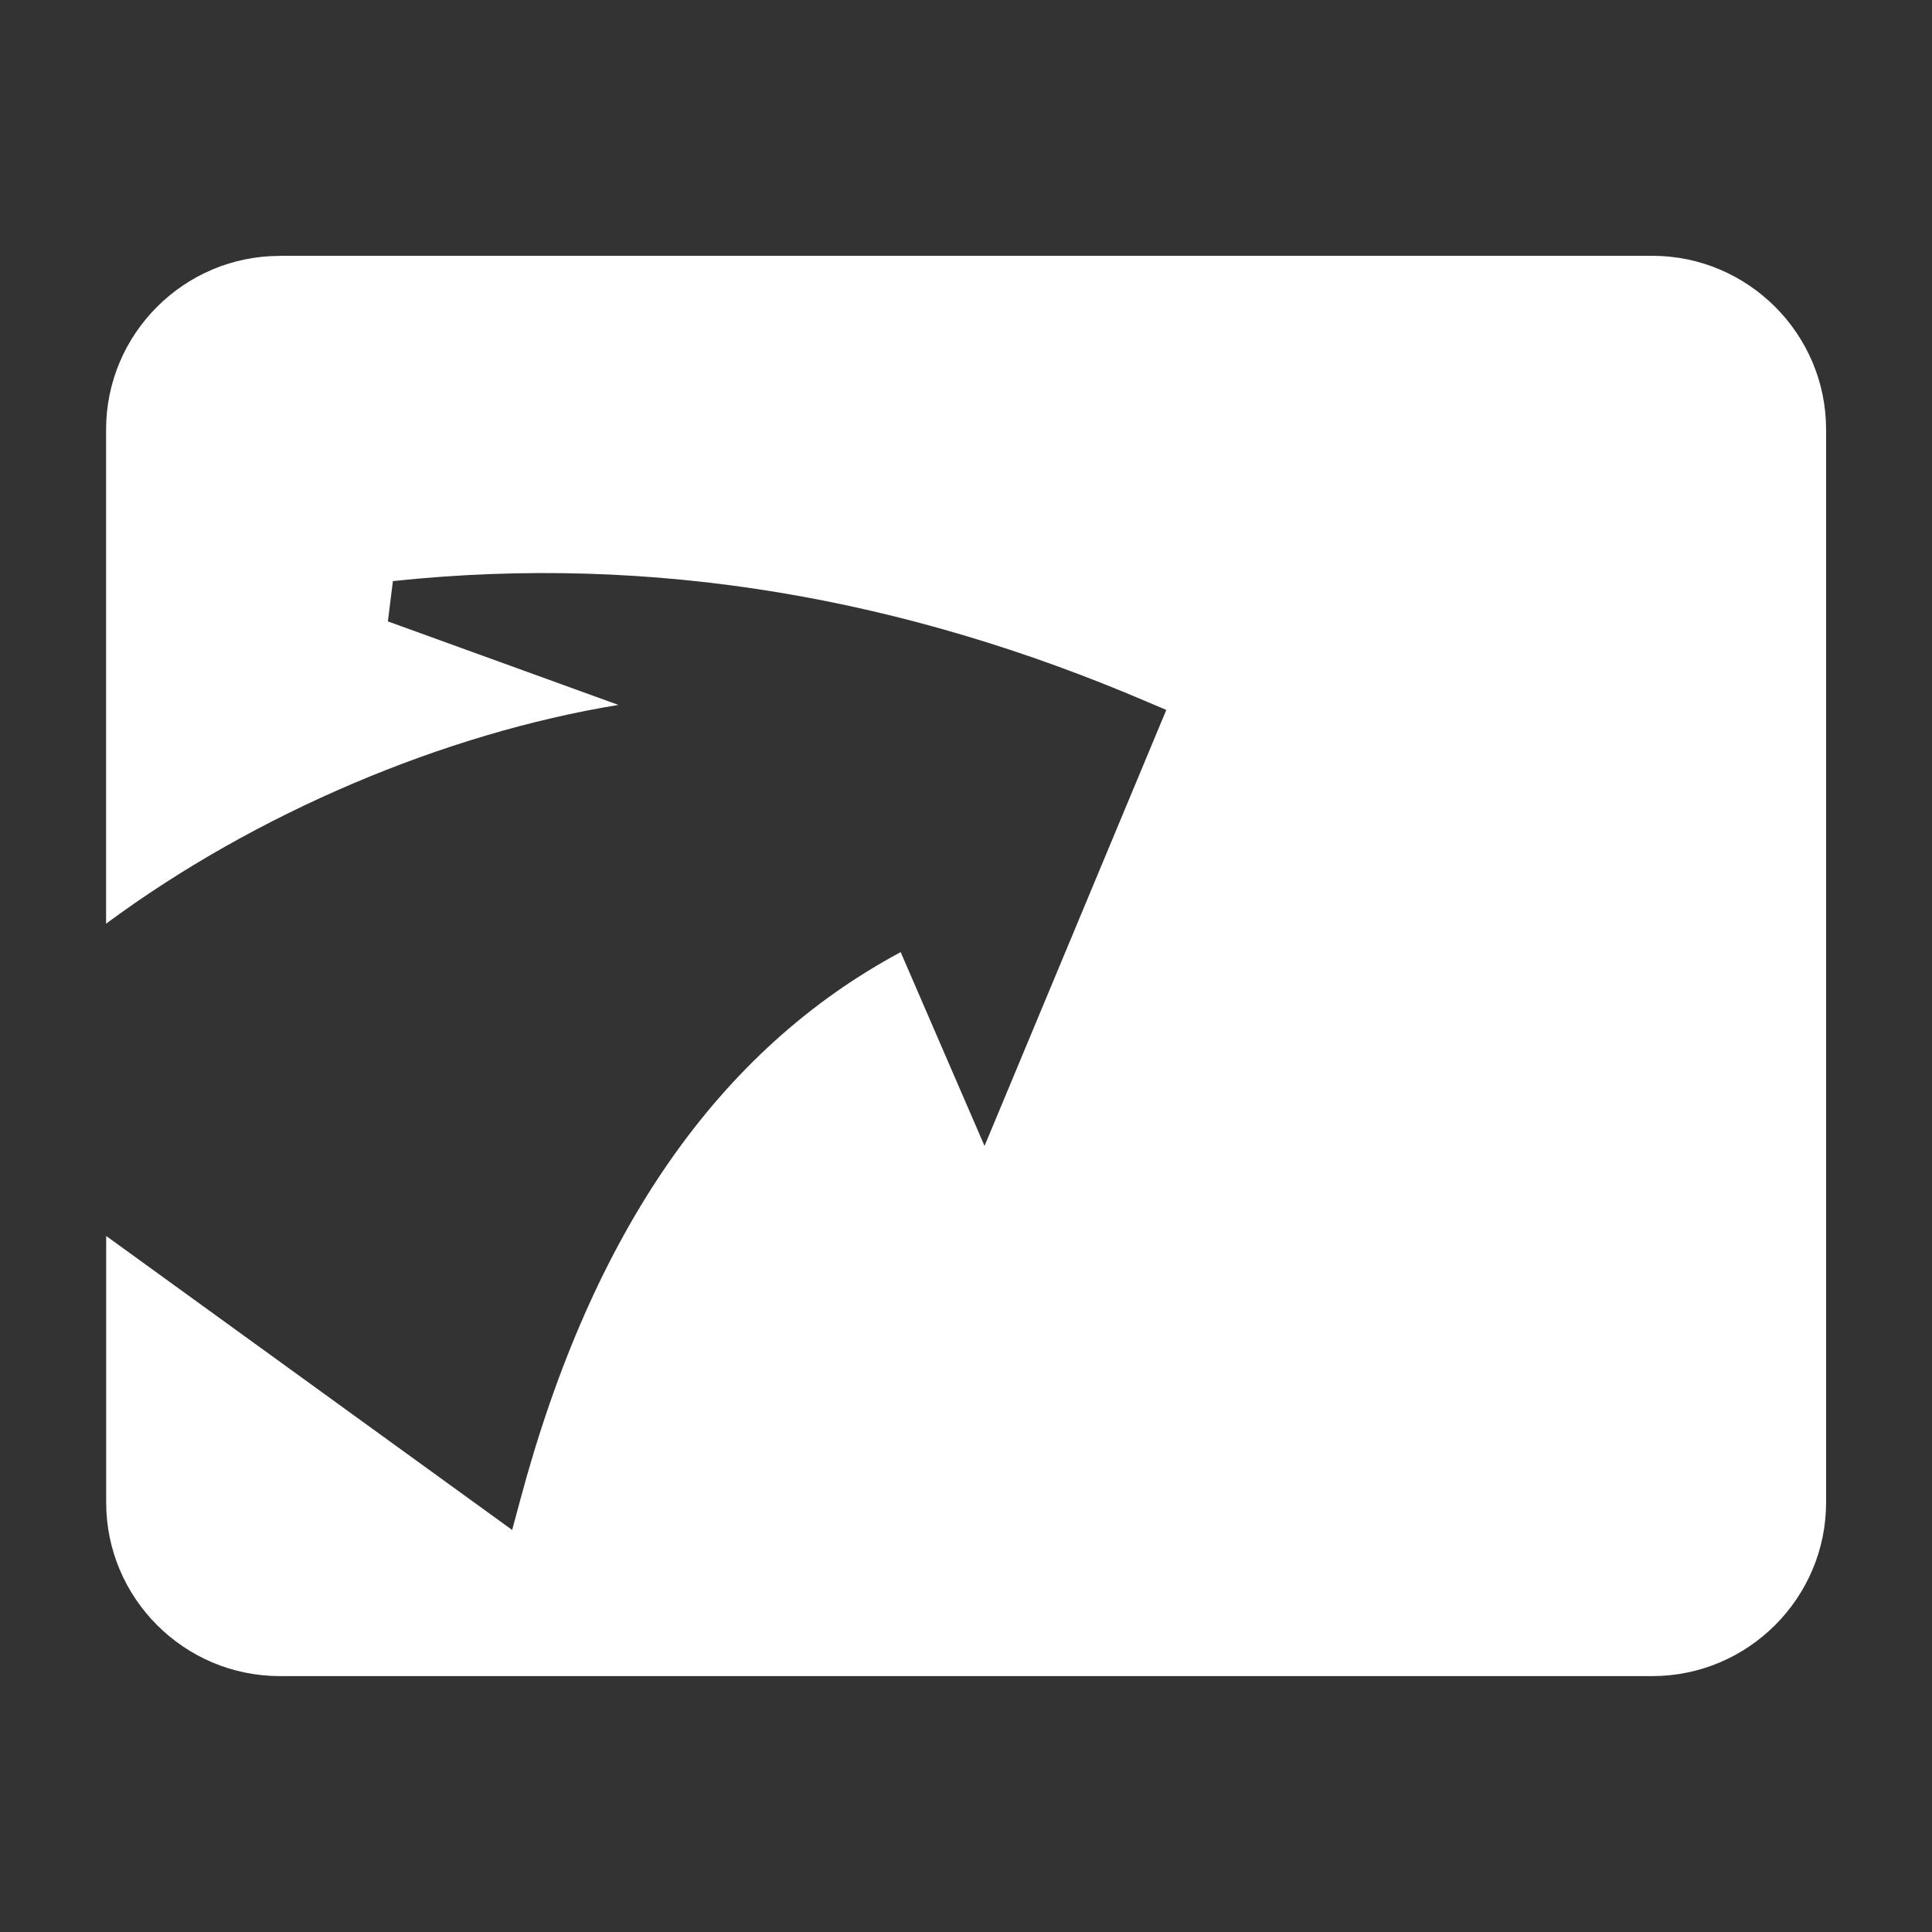 <?xml version="1.0" encoding="UTF-8" standalone="no"?>
<!-- Created with Inkscape (http://www.inkscape.org/) -->

<svg
   xmlns:dc="http://purl.org/dc/elements/1.1/"
   xmlns:cc="http://creativecommons.org/ns#"
   xmlns:rdf="http://www.w3.org/1999/02/22-rdf-syntax-ns#"
   xmlns:svg="http://www.w3.org/2000/svg"
   xmlns="http://www.w3.org/2000/svg"
   xmlns:xlink="http://www.w3.org/1999/xlink"
   xmlns:sodipodi="http://sodipodi.sourceforge.net/DTD/sodipodi-0.dtd"
   xmlns:inkscape="http://www.inkscape.org/namespaces/inkscape"
   width="22"
   height="22"
   id="svg2"
   sodipodi:version="0.32"
   inkscape:version="0.91 r13725"
   version="1.0"
   sodipodi:docname="ic_notify.svg"
   inkscape:output_extension="org.inkscape.output.svg.inkscape"
   inkscape:export-filename="/home/michael/src/navit/navit/android/res/drawable-hdpi/ic_notify.png"
   inkscape:export-xdpi="147.27"
   inkscape:export-ydpi="147.27">
  <rect width="100%" height="100%" fill="#333333" stroke="none"/>
  <defs
     id="defs4">
    <linearGradient
       id="linearGradient3365">
      <stop
         style="stop-color:#ffffff;stop-opacity:0.619;"
         offset="0"
         id="stop3367" />
      <stop
         style="stop-color:#ffffff;stop-opacity:0;"
         offset="1"
         id="stop3369" />
    </linearGradient>
    <linearGradient
       id="linearGradient3320">
      <stop
         style="stop-color:#116cbf;stop-opacity:1;"
         offset="0"
         id="stop3322" />
      <stop
         id="stop3354"
         offset="0.08"
         style="stop-color:#116cbf;stop-opacity:1;" />
      <stop
         id="stop3352"
         offset="0.489"
         style="stop-color:#1a6cb6;stop-opacity:1;" />
      <stop
         style="stop-color:#329eff;stop-opacity:1;"
         offset="1"
         id="stop3324" />
    </linearGradient>
    <linearGradient
       id="linearGradient3308">
      <stop
         style="stop-color:#062643;stop-opacity:1;"
         offset="0"
         id="stop3310" />
      <stop
         style="stop-color:#0d5799;stop-opacity:1;"
         offset="1"
         id="stop3312" />
    </linearGradient>
    <linearGradient
       id="linearGradient3235">
      <stop
         style="stop-color:#c17d11;stop-opacity:1;"
         offset="0"
         id="stop3237" />
      <stop
         style="stop-color:#e9cb14;stop-opacity:1;"
         offset="1"
         id="stop3239" />
    </linearGradient>
    <linearGradient
       id="linearGradient3227">
      <stop
         style="stop-color:#76650c;stop-opacity:1;"
         offset="0"
         id="stop3229" />
      <stop
         style="stop-color:#76650c;stop-opacity:0;"
         offset="1"
         id="stop3231" />
    </linearGradient>
    <inkscape:perspective
       sodipodi:type="inkscape:persp3d"
       inkscape:vp_x="15.556349 : 133.02972 : 1"
       inkscape:vp_y="0 : 1000 : 0"
       inkscape:vp_z="744.09448 : 526.18109 : 1"
       inkscape:persp3d-origin="372.04724 : 350.78739 : 1"
       id="perspective10" />
    <linearGradient
       inkscape:collect="always"
       xlink:href="#linearGradient3308"
       id="linearGradient3314"
       x1="-7.778"
       y1="4.256"
       x2="43.134"
       y2="4.256"
       gradientUnits="userSpaceOnUse" />
  </defs>
  <sodipodi:namedview
     id="base"
     pagecolor="#ffffff"
     bordercolor="#666666"
     borderopacity="1.0"
     inkscape:pageopacity="0.0"
     inkscape:pageshadow="2"
     inkscape:zoom="33.636364"
     inkscape:cx="10.429299"
     inkscape:cy="11"
     inkscape:document-units="px"
     inkscape:current-layer="layer2"
     showgrid="false"
     inkscape:window-width="1280"
     inkscape:window-height="948"
     inkscape:window-x="0"
     inkscape:window-y="24"
     showborder="true"
     inkscape:window-maximized="1"
     inkscape:object-paths="true"
     inkscape:snap-bbox="false"
     inkscape:snap-bbox-edge-midpoints="true"
     inkscape:object-nodes="true"
     showguides="false" />
  <g
     inkscape:label="Calque 1"
     inkscape:groupmode="layer"
     id="layer1"
     style="display:inline" />
  <g
     inkscape:groupmode="layer"
     id="layer2"
     inkscape:label="lignes"
     style="display:inline">
    <path
       style="color:#000000;font-style:normal;font-variant:normal;font-weight:normal;font-stretch:normal;font-size:medium;line-height:normal;font-family:sans-serif;text-indent:0;text-align:start;text-decoration:none;text-decoration-line:none;text-decoration-style:solid;text-decoration-color:#000000;letter-spacing:normal;word-spacing:normal;text-transform:none;direction:ltr;block-progression:tb;writing-mode:lr-tb;baseline-shift:baseline;text-anchor:start;white-space:normal;clip-rule:nonzero;display:inline;overflow:visible;visibility:visible;opacity:1;isolation:auto;mix-blend-mode:normal;color-interpolation:sRGB;color-interpolation-filters:linearRGB;solid-color:#000000;solid-opacity:1;fill:#ffffff;fill-opacity:1;fill-rule:nonzero;stroke:none;stroke-width:0.791;stroke-linecap:butt;stroke-linejoin:miter;stroke-miterlimit:4;stroke-dasharray:none;stroke-dashoffset:0;stroke-opacity:1;color-rendering:auto;image-rendering:auto;shape-rendering:auto;text-rendering:auto;enable-background:accumulate"
       d="m 3.185,2.914 c -1.089,0 -1.977,0.888 -1.977,1.977 l 0,5.627 C 2.905,9.261 5.06,8.351 7.042,8.027 l -2.625,-0.951 0.057,-0.459 c 2.976,-0.316 5.836,0.196 8.59,1.375 l 0.217,0.092 -2.07,4.965 -0.955,-2.207 c -2.07,1.111 -3.514,3.176 -4.334,6.246 l -0.09,0.334 -4.623,-3.348 0,3.035 c 0,1.089 0.888,1.977 1.977,1.977 l 15.629,0 c 1.089,0 1.979,-0.888 1.979,-1.977 l 0,-12.219 c 0,-1.089 -0.89,-1.977 -1.979,-1.977 l -15.629,0 z"
       id="path4971"
       inkscape:connector-curvature="0" />
  </g>
  <g
     inkscape:groupmode="layer"
     id="layer4"
     inkscape:label="bulle"
     style="display:none">
    <path
       sodipodi:type="arc"
       style="fill:url(#linearGradient3314);fill-opacity:1;stroke:#1f3157;stroke-width:5.305;stroke-miterlimit:4;stroke-opacity:1;stroke-dasharray:none;stroke-dashoffset:0"
       id="path3305"
       sodipodi:cx="17.67767"
       sodipodi:cy="4.2563133"
       sodipodi:rx="25.455845"
       sodipodi:ry="25.455845"
       d="m 43.134,4.256 a 25.456,25.456 0 1 1 -50.912,0 25.456,25.456 0 1 1 50.912,0 z"
       transform="matrix(1.319,0,0,1.319,18.395,29.399)" />
  </g>
  <g
     inkscape:groupmode="layer"
     id="layer3"
     inkscape:label="rose des vents"
     style="display:none">
    <g
       id="g3256"
       transform="matrix(0.707,0.707,-0.707,0.707,36.904,-19.094)"
       style="opacity:0.5">
      <path
         transform="translate(67.5,7)"
         d="m -26,61.185 -5.674,-27.511 -27.511,-5.674 27.511,-5.674 5.674,-27.511 5.674,27.511 27.511,5.674 -27.511,5.674 z"
         inkscape:randomized="0"
         inkscape:rounded="0"
         inkscape:flatsided="false"
         sodipodi:arg2="2.3561945"
         sodipodi:arg1="1.5707963"
         sodipodi:r2="8.0237608"
         sodipodi:r1="33.185085"
         sodipodi:cy="28"
         sodipodi:cx="-26"
         sodipodi:sides="4"
         id="path3258"
         style="fill:#167bd9;fill-opacity:1;stroke:none"
         sodipodi:type="star" />
      <path
         transform="translate(67.5,7)"
         d="m -26,61.185 6.826,-33.011 -40.011,-0.174 33.011,6.826 0.174,-40.011 -6.826,33.011 40.011,0.174 -33.011,-6.826 z"
         inkscape:randomized="0"
         inkscape:rounded="0"
         inkscape:flatsided="false"
         sodipodi:arg2="0.025433549"
         sodipodi:arg1="1.5707963"
         sodipodi:r2="6.8285527"
         sodipodi:r1="33.185085"
         sodipodi:cy="28"
         sodipodi:cx="-26"
         sodipodi:sides="4"
         id="path3260"
         style="fill:#c3dff9;fill-opacity:1;stroke:none"
         sodipodi:type="star" />
    </g>
    <g
       id="g3252">
      <path
         transform="translate(67.5,7)"
         d="m -26,61.185 -5.674,-27.511 -27.511,-5.674 27.511,-5.674 5.674,-27.511 5.674,27.511 27.511,5.674 -27.511,5.674 z"
         inkscape:randomized="0"
         inkscape:rounded="0"
         inkscape:flatsided="false"
         sodipodi:arg2="2.3561945"
         sodipodi:arg1="1.5707963"
         sodipodi:r2="8.0237608"
         sodipodi:r1="33.185085"
         sodipodi:cy="28"
         sodipodi:cx="-26"
         sodipodi:sides="4"
         id="path3248"
         style="fill:#167bd9;fill-opacity:1;stroke:none"
         sodipodi:type="star" />
      <path
         transform="translate(67.5,7)"
         d="m -26,61.185 6.826,-33.011 -40.011,-0.174 33.011,6.826 0.174,-40.011 -6.826,33.011 40.011,0.174 -33.011,-6.826 z"
         inkscape:randomized="0"
         inkscape:rounded="0"
         inkscape:flatsided="false"
         sodipodi:arg2="0.025433549"
         sodipodi:arg1="1.5707963"
         sodipodi:r2="6.8285527"
         sodipodi:r1="33.185085"
         sodipodi:cy="28"
         sodipodi:cx="-26"
         sodipodi:sides="4"
         id="path3250"
         style="fill:#c3dff9;fill-opacity:1;stroke:none"
         sodipodi:type="star" />
    </g>
  </g>
  <g
     inkscape:groupmode="layer"
     id="layer6"
     inkscape:label="ondes"
     style="display:inline" />
  <g
     inkscape:groupmode="layer"
     id="layer5"
     inkscape:label="flèche"
     style="display:inline" />
</svg>
